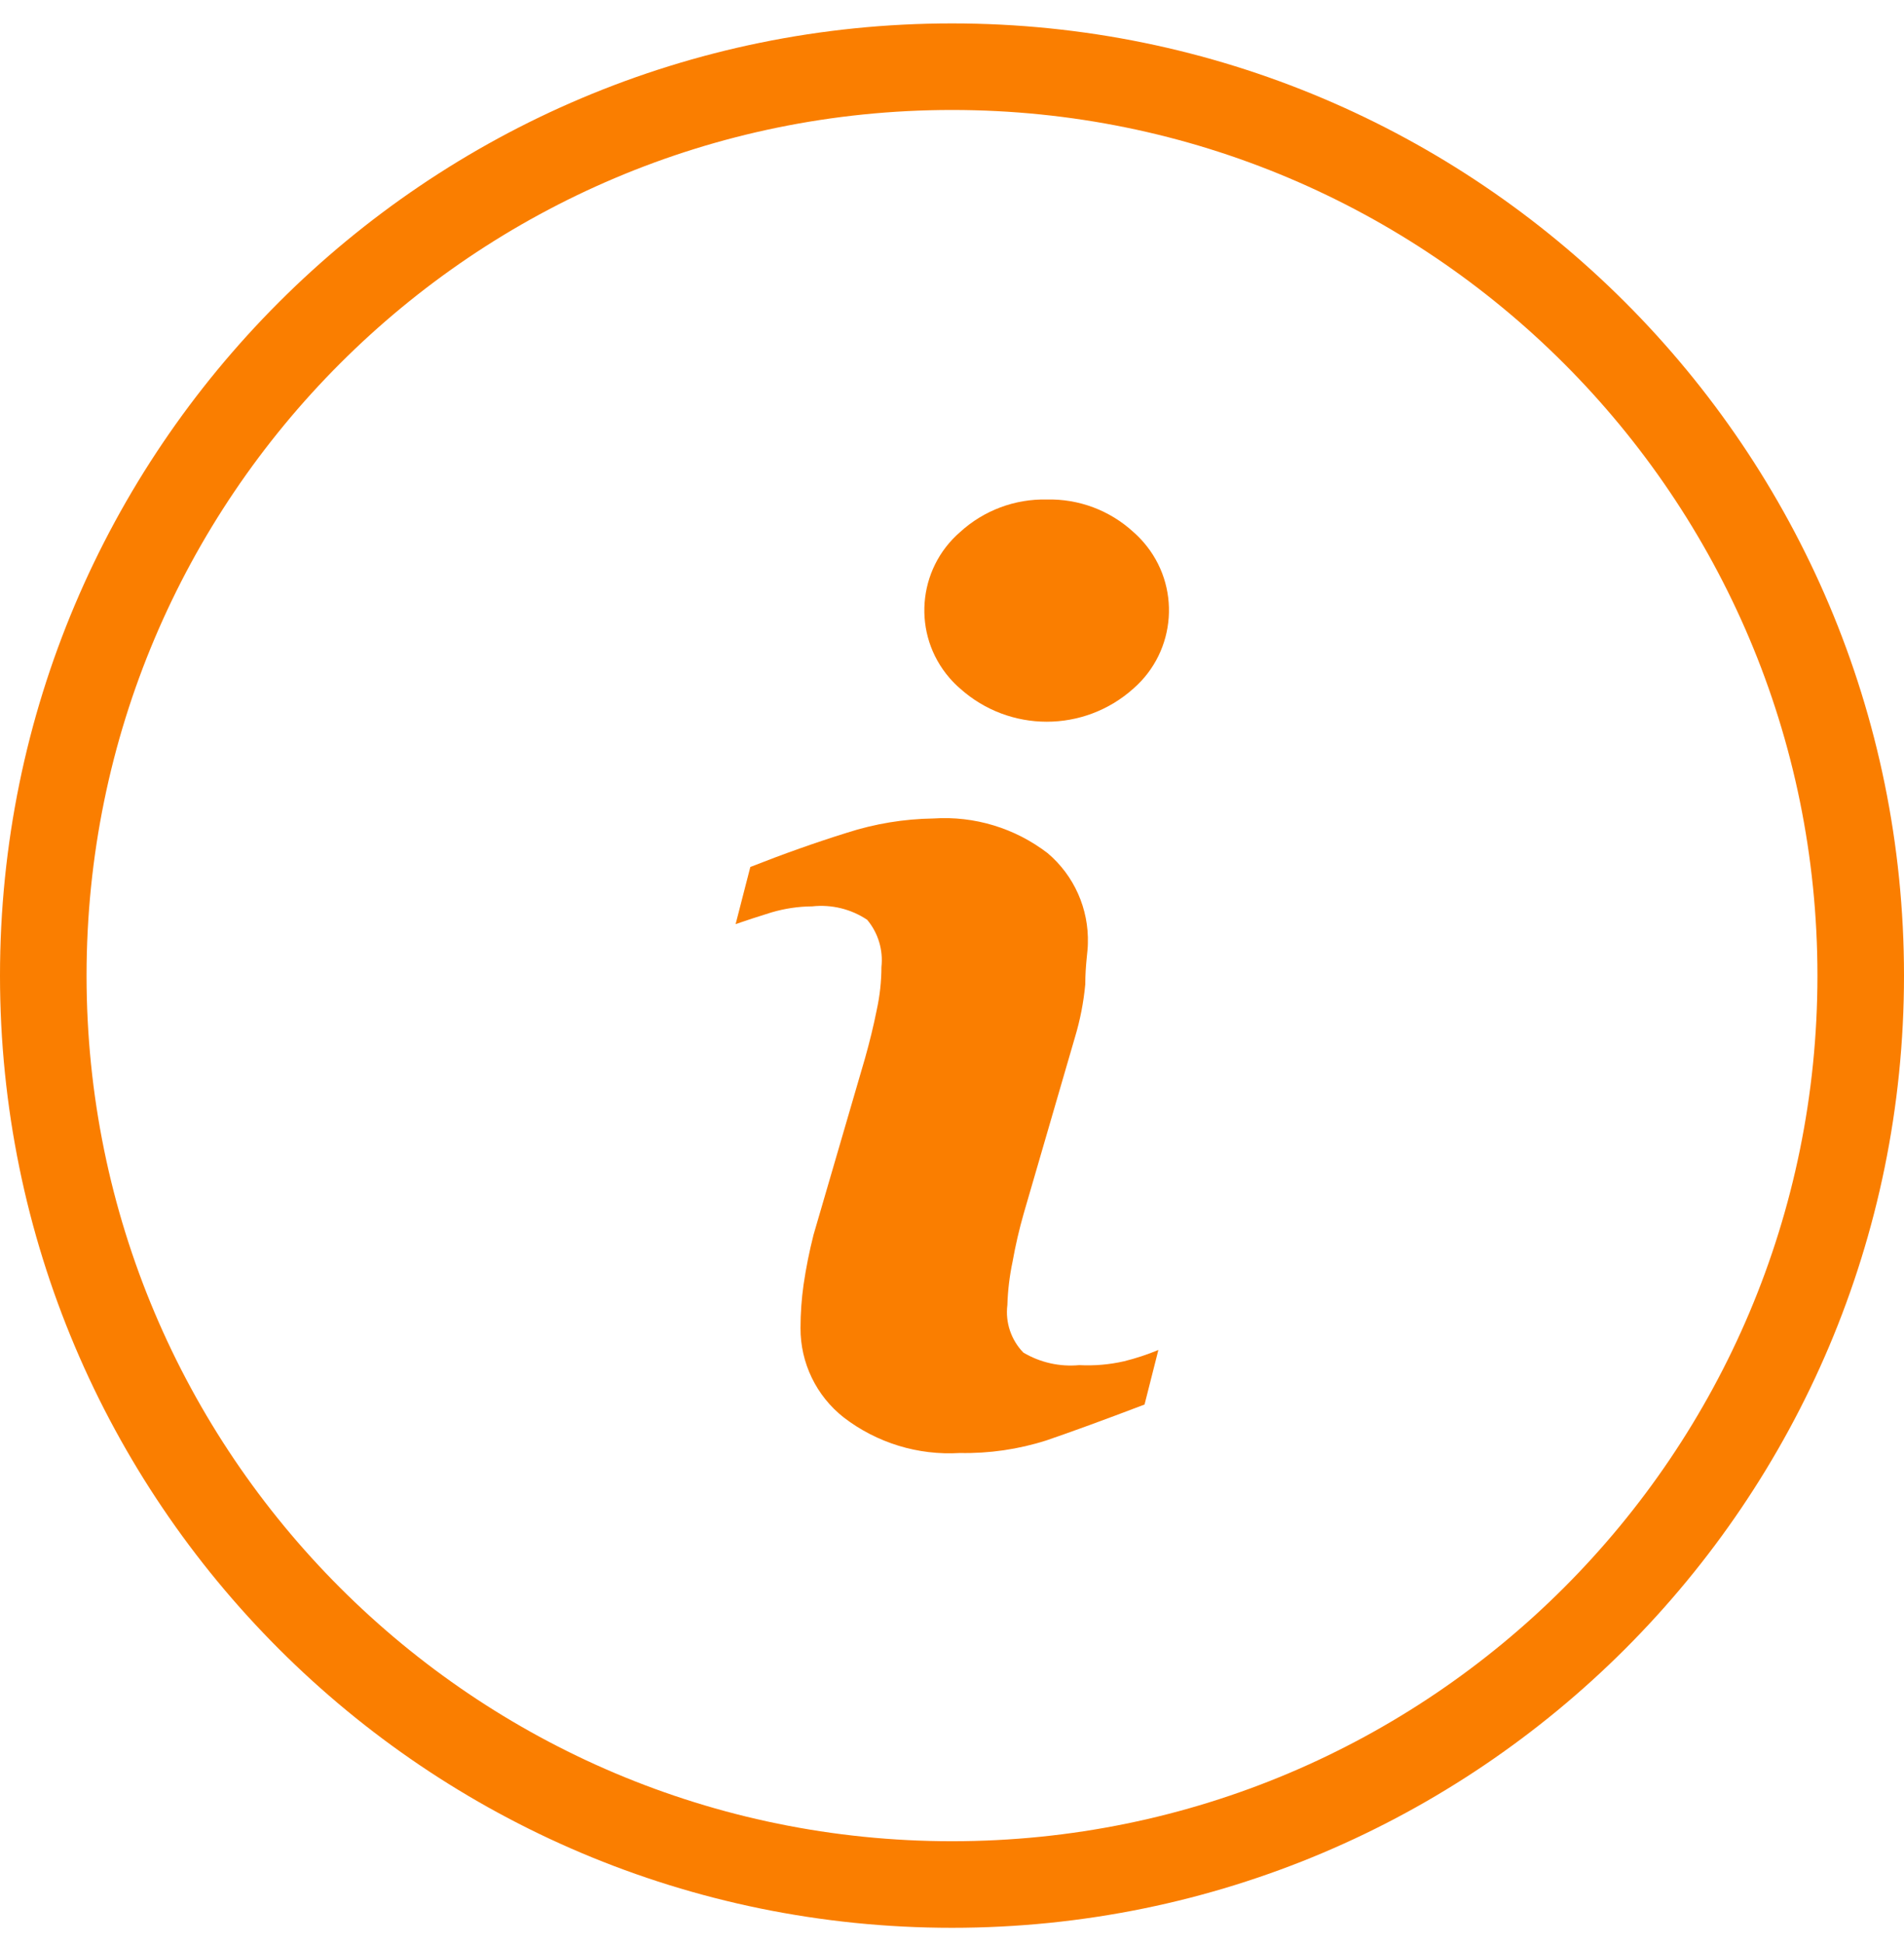 <svg width="48" height="49" viewBox="0 0 48 49" fill="none" xmlns="http://www.w3.org/2000/svg">
<g clip-path="url(#clip0_63_1237)">
<g clip-path="url(#clip1_63_1237)">
<path d="M27.207 34.408C26.716 34.454 26.223 34.343 25.799 34.092C25.49 33.774 25.341 33.332 25.396 32.892C25.407 32.525 25.451 32.16 25.527 31.801C25.6 31.389 25.695 30.981 25.81 30.579L27.098 26.15C27.23 25.713 27.318 25.263 27.36 24.808C27.36 24.317 27.425 23.979 27.425 23.783C27.452 22.908 27.079 22.068 26.41 21.503C25.588 20.872 24.564 20.561 23.53 20.63C22.789 20.641 22.054 20.762 21.349 20.99C20.578 21.23 19.767 21.517 18.916 21.852L18.545 23.292C18.796 23.204 19.101 23.106 19.45 22.997C19.783 22.899 20.128 22.847 20.476 22.845C20.963 22.792 21.453 22.911 21.861 23.183C22.138 23.513 22.268 23.943 22.221 24.372C22.22 24.739 22.18 25.104 22.101 25.463C22.025 25.845 21.927 26.248 21.807 26.674L20.509 31.124C20.404 31.538 20.32 31.957 20.258 32.379C20.207 32.74 20.181 33.105 20.181 33.47C20.176 34.351 20.579 35.185 21.272 35.728C22.107 36.369 23.145 36.687 24.196 36.623C24.935 36.638 25.672 36.531 26.378 36.306C26.996 36.095 27.821 35.794 28.854 35.401L29.203 34.026C28.923 34.142 28.635 34.237 28.341 34.31C27.969 34.395 27.588 34.428 27.207 34.408Z" fill="#FA7E00"/>
<path d="M28.571 13.408C27.977 12.863 27.195 12.57 26.389 12.59C25.584 12.572 24.802 12.865 24.207 13.408C23.117 14.349 22.995 15.995 23.935 17.085C24.019 17.183 24.11 17.274 24.207 17.357C25.45 18.469 27.328 18.469 28.571 17.357C29.661 16.408 29.776 14.754 28.826 13.664C28.747 13.573 28.662 13.487 28.571 13.408Z" fill="#FA7E00"/>
<path d="M24 0.59C10.745 0.59 0 11.335 0 24.59C0 37.845 10.745 48.59 24 48.59C37.255 48.59 48 37.845 48 24.59C48 11.335 37.255 0.59 24 0.59ZM24 46.408C11.95 46.408 2.182 36.64 2.182 24.59C2.182 12.54 11.95 2.772 24 2.772C36.05 2.772 45.818 12.54 45.818 24.59C45.818 36.64 36.05 46.408 24 46.408Z" fill="#FA7E00"/>
</g>
</g>
<defs>
<clipPath id="clip0_63_1237">
<rect width="48" height="48" fill="white" transform="translate(0 0.59)"/>
</clipPath>
<clipPath id="clip1_63_1237">
<rect width="48" height="48" fill="white" transform="translate(0 0.59)"/>
</clipPath>
</defs>
</svg>

